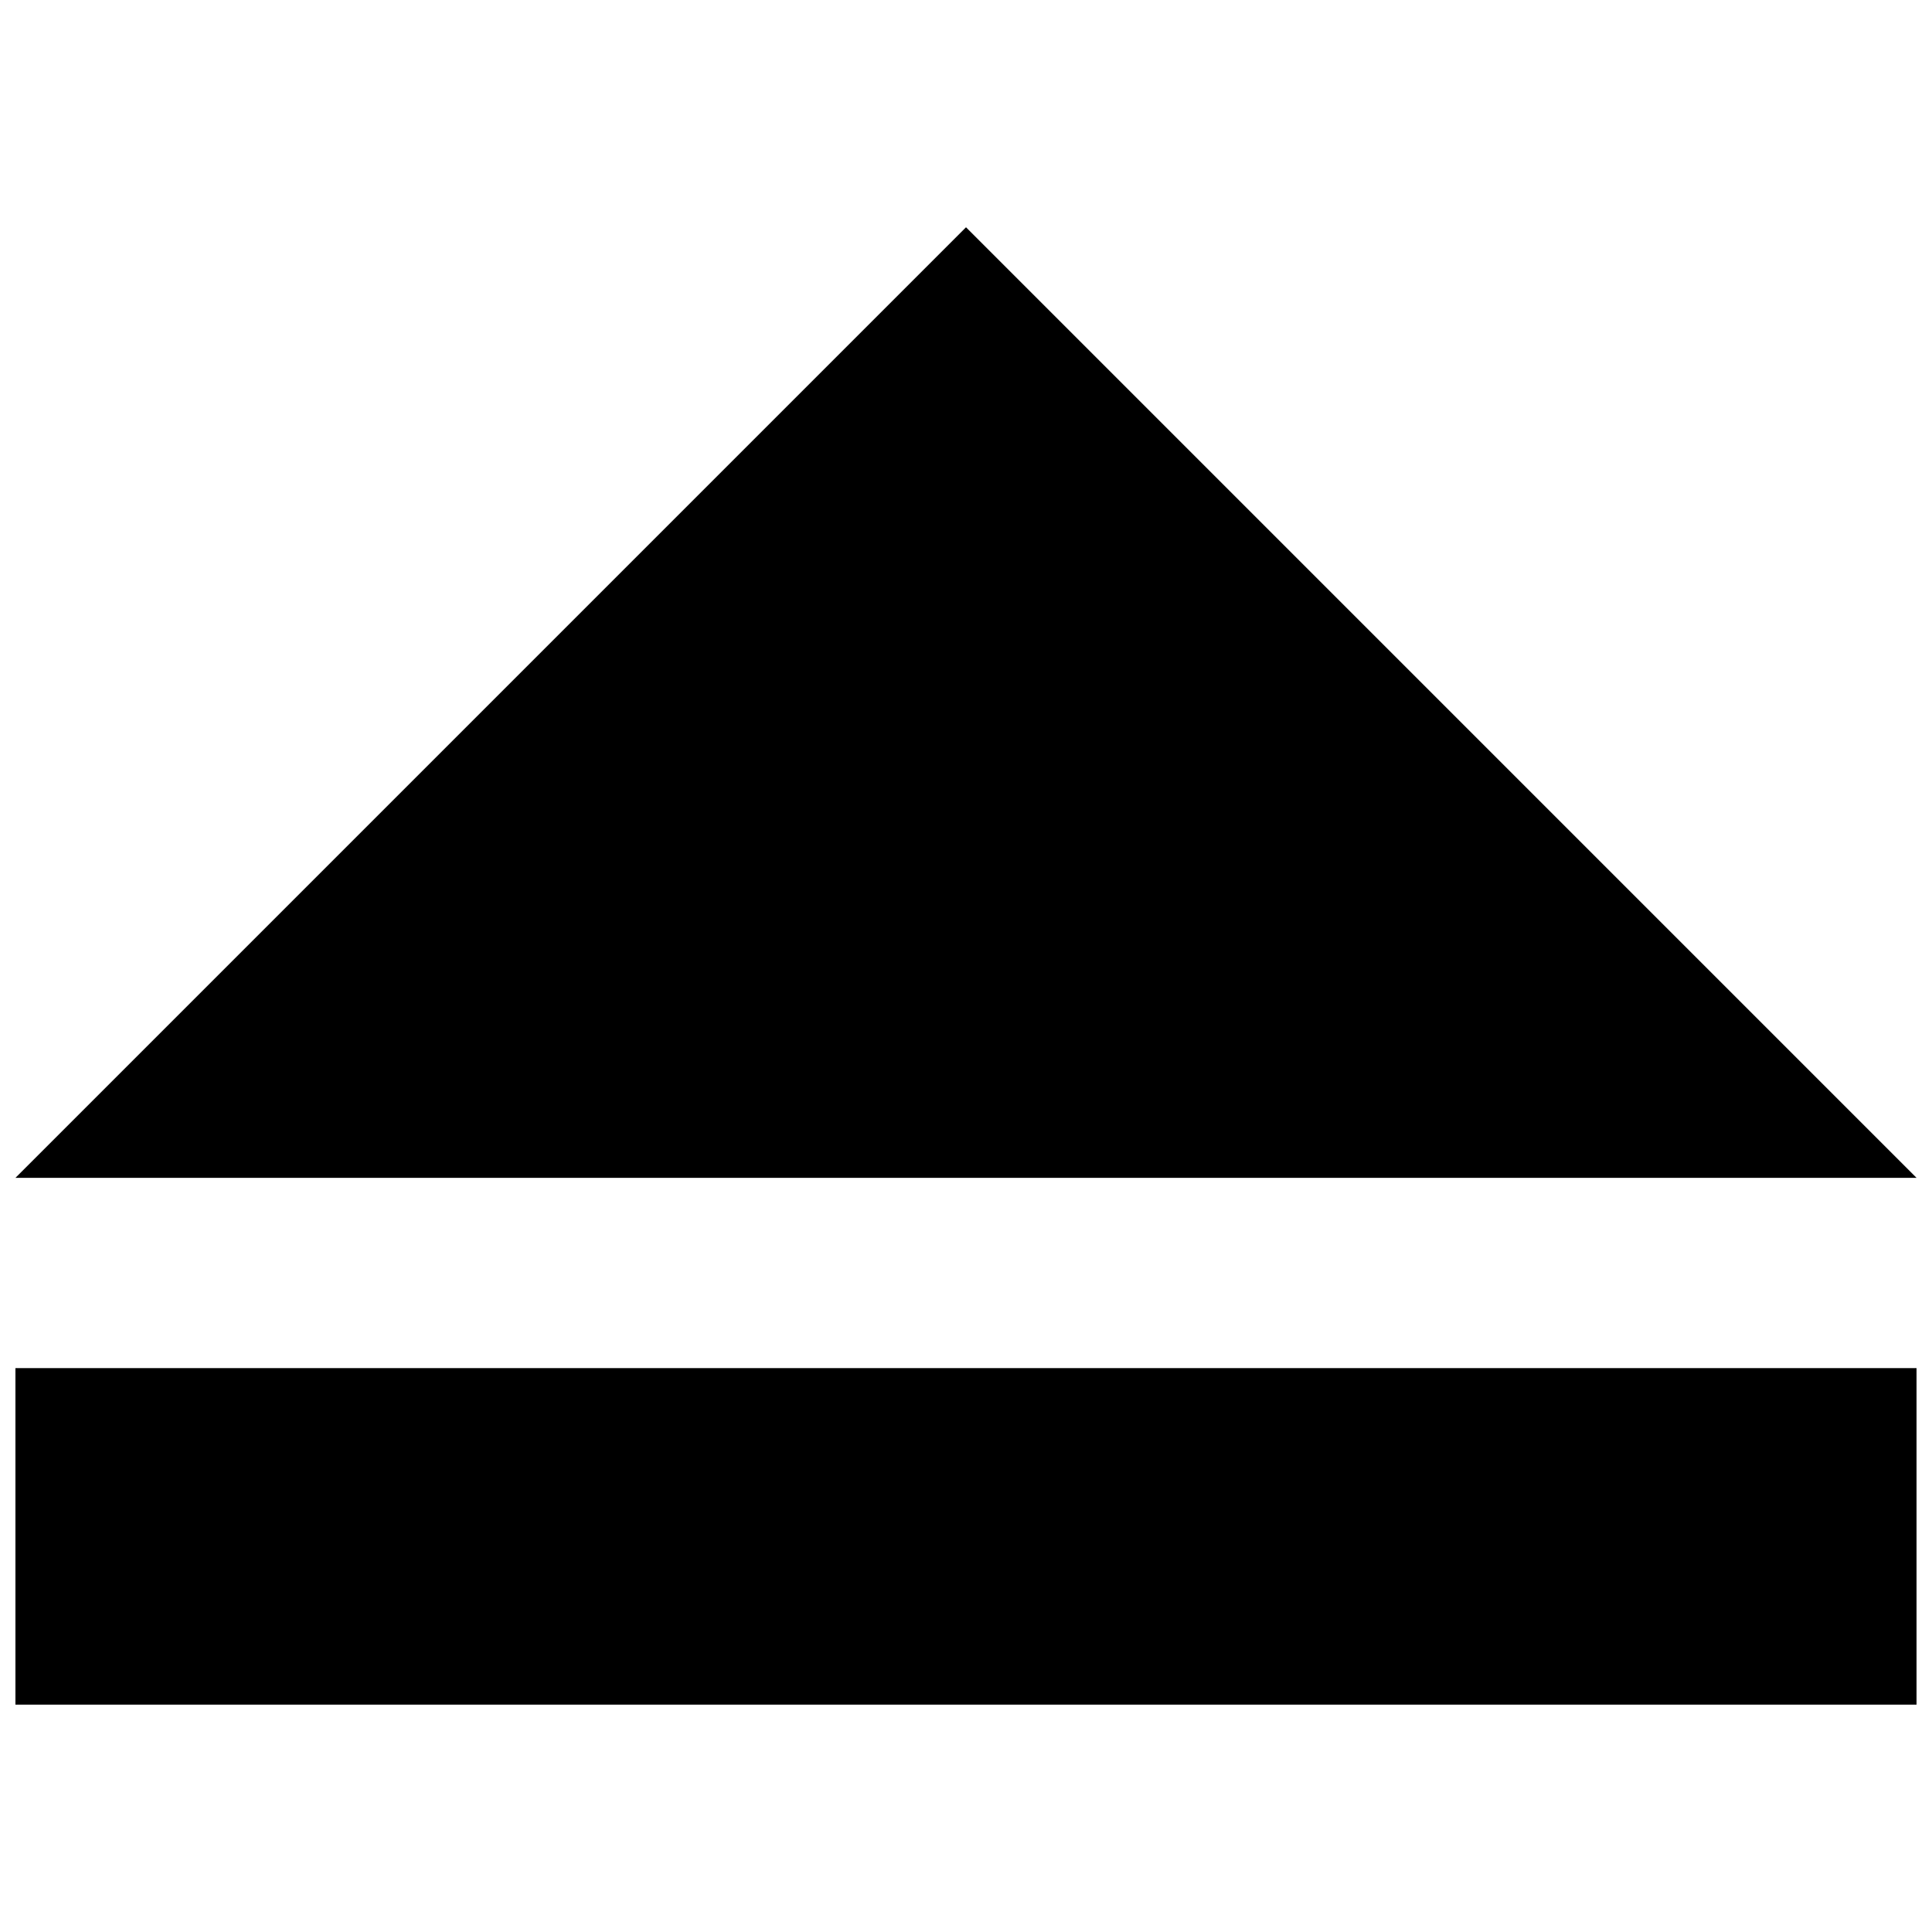 <?xml version="1.0" encoding="UTF-8"?>
<!-- Uploaded to: ICON Repo, www.iconrepo.com, Generator: ICON Repo Mixer Tools -->
<svg width="800px" height="800px" version="1.1" viewBox="144 144 512 512" xmlns="http://www.w3.org/2000/svg">
 <defs>
  <clipPath id="b">
   <path d="m148.09 204h503.81v253h-503.81z"/>
  </clipPath>
  <clipPath id="a">
   <path d="m148.09 506h503.81v90h-503.81z"/>
  </clipPath>
 </defs>
 <g>
  <g clip-path="url(#b)">
   <path d="m651.9 456.14h0.004l-251.9-251.91-251.91 251.91z"/>
  </g>
  <g clip-path="url(#a)">
   <path d="m148.09 506.57h503.81v89.184h-503.81z"/>
  </g>
 </g>
</svg>
